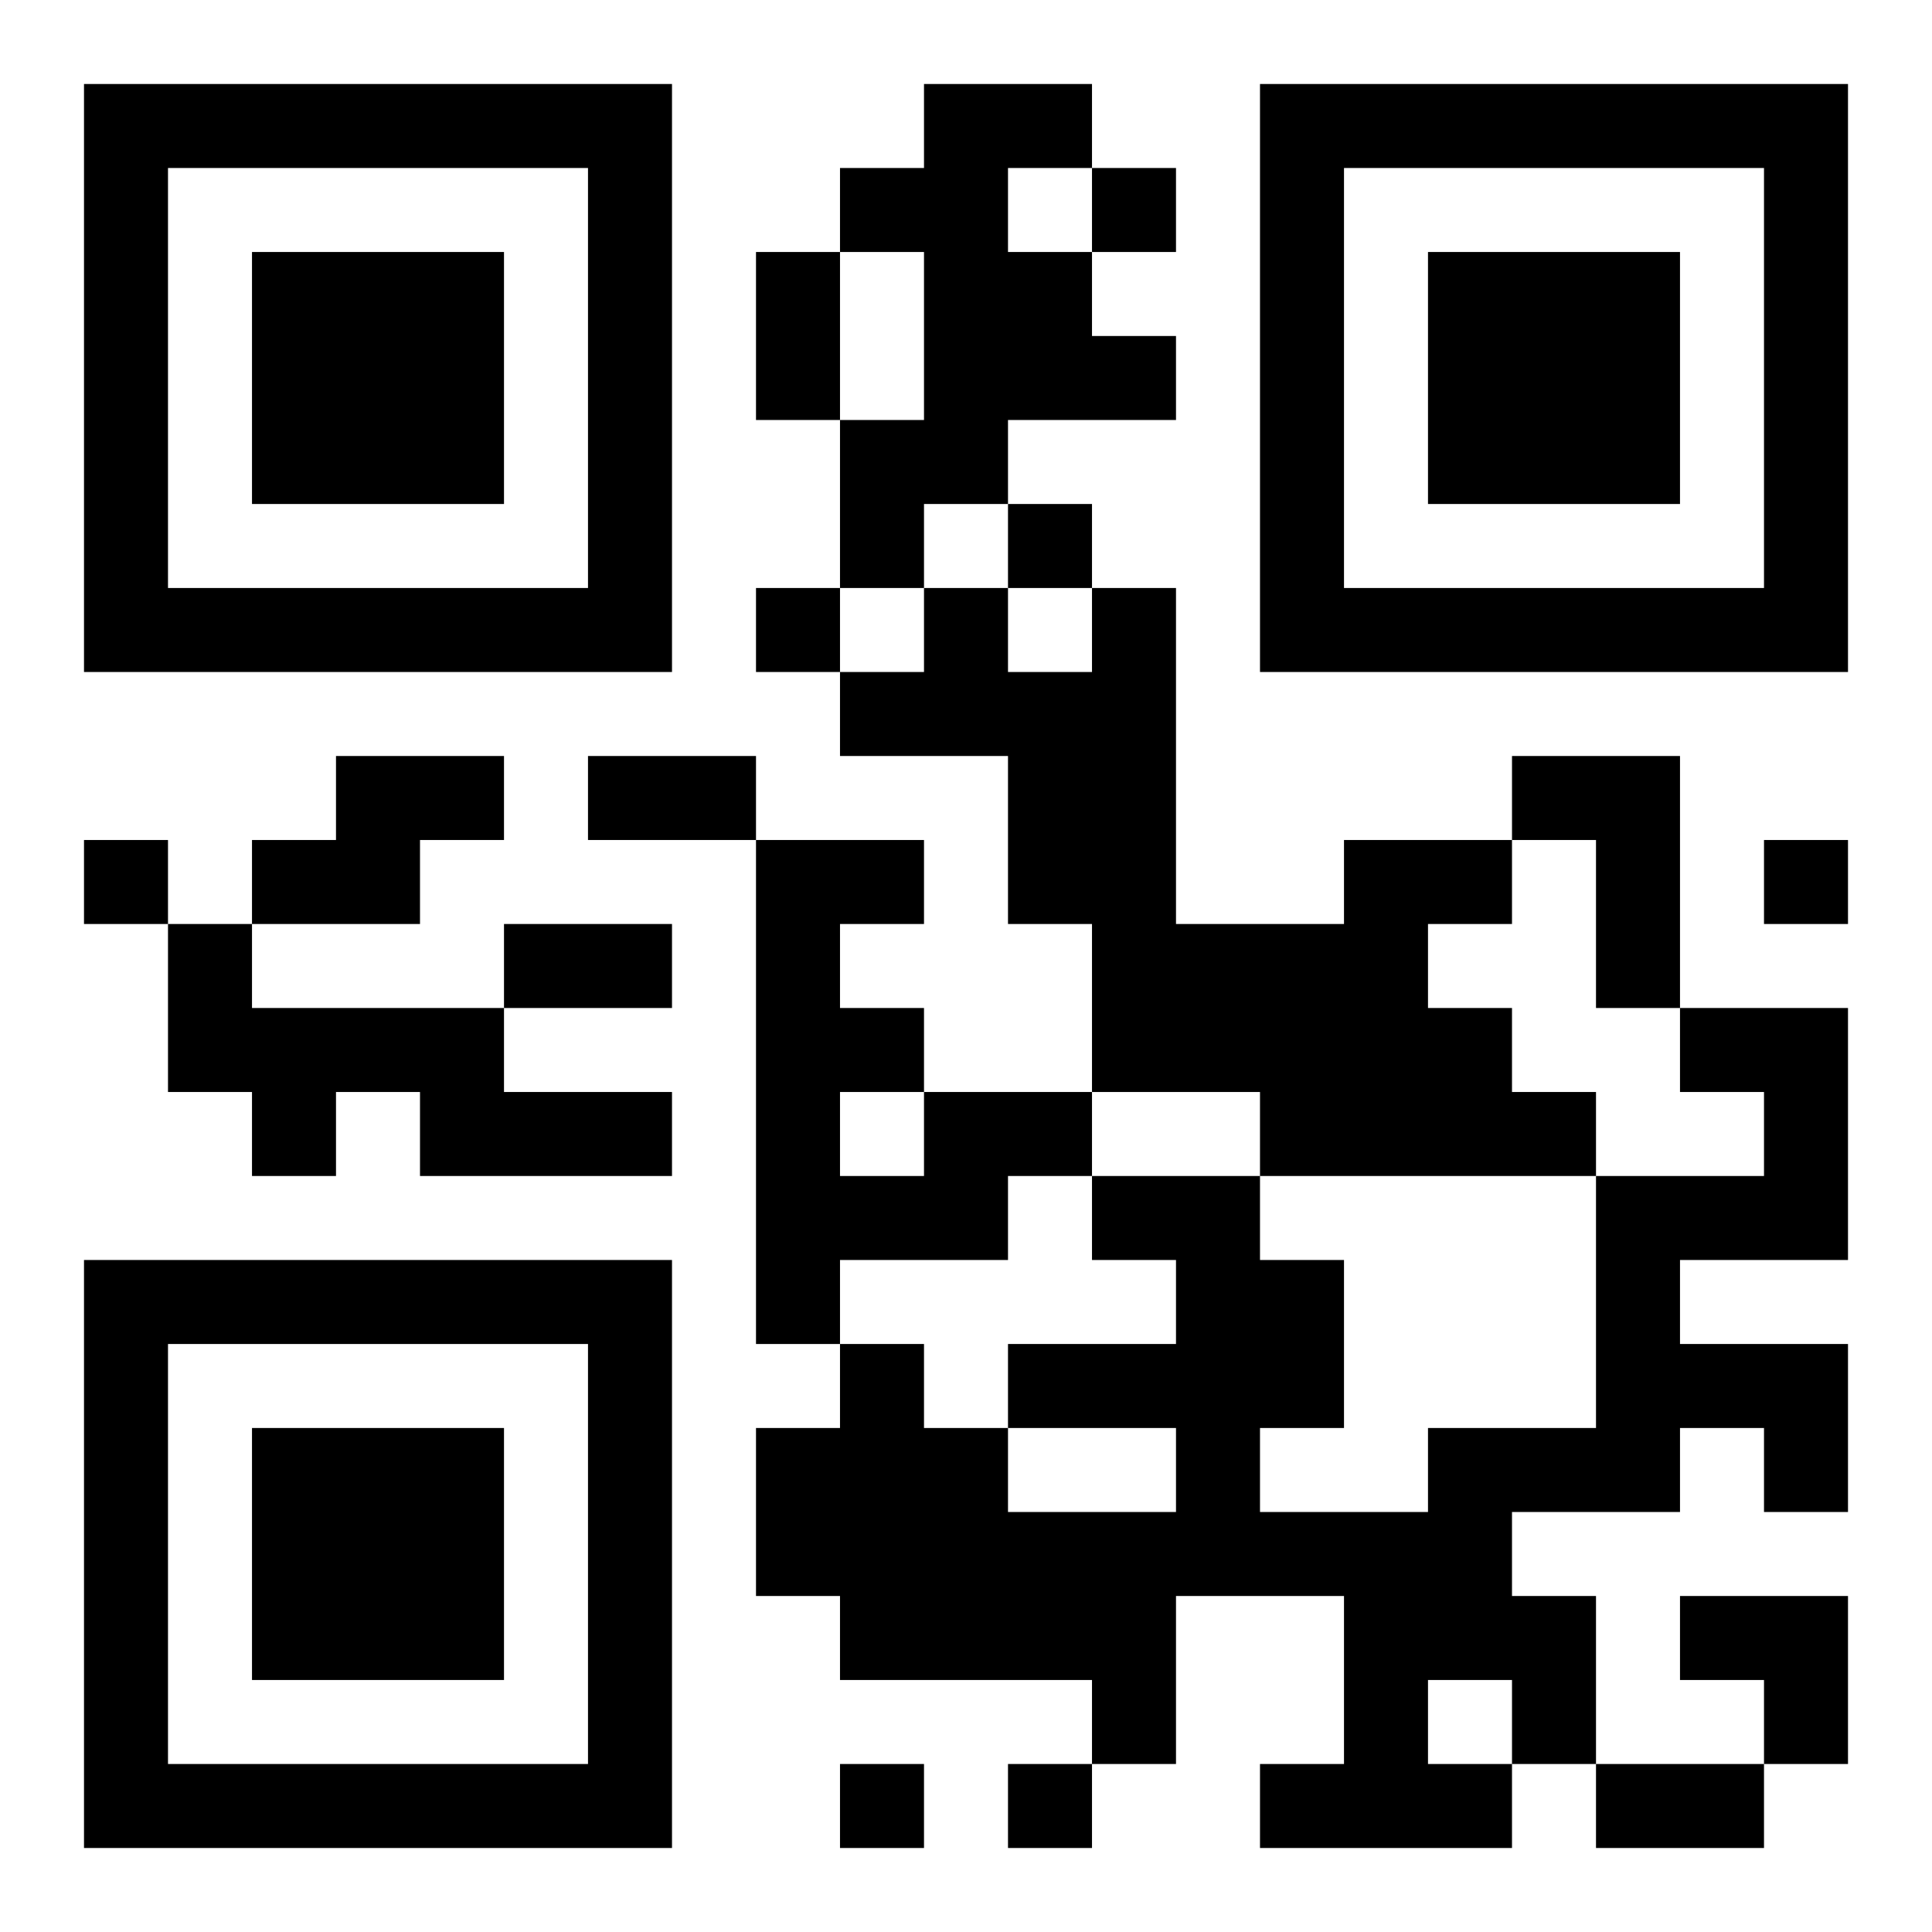 <?xml version="1.0" encoding="UTF-8"?>
<!DOCTYPE svg PUBLIC "-//W3C//DTD SVG 1.1//EN" "http://www.w3.org/Graphics/SVG/1.1/DTD/svg11.dtd">
<svg xmlns="http://www.w3.org/2000/svg" version="1.1" viewBox="0 0 23 23" stroke="none">
	<rect width="100%" height="100%" fill="#ffffff"/>
	<path d="M1,1h7v1h-7z M11,1h1v5h-1z M12,1h1v1h-1z M15,1h7v1h-7z M1,2h1v6h-1z M7,2h1v6h-1z M10,2h1v1h-1z M13,2h1v1h-1z M15,2h1v6h-1z M21,2h1v6h-1z M3,3h3v3h-3z M9,3h1v2h-1z M12,3h1v2h-1z M17,3h3v3h-3z M13,4h1v1h-1z M10,5h1v2h-1z M12,6h1v1h-1z M2,7h5v1h-5z M9,7h1v1h-1z M11,7h1v2h-1z M13,7h1v6h-1z M16,7h5v1h-5z M10,8h1v1h-1z M12,8h1v3h-1z M4,9h2v1h-2z M7,9h2v1h-2z M18,9h2v1h-2z M1,10h1v1h-1z M3,10h2v1h-2z M9,10h1v6h-1z M10,10h1v1h-1z M16,10h1v4h-1z M17,10h1v1h-1z M19,10h1v2h-1z M21,10h1v1h-1z M2,11h1v2h-1z M6,11h2v1h-2z M14,11h2v2h-2z M3,12h3v1h-3z M10,12h1v1h-1z M17,12h1v2h-1z M20,12h2v1h-2z M3,13h1v1h-1z M5,13h3v1h-3z M11,13h2v1h-2z M15,13h1v1h-1z M18,13h1v1h-1z M21,13h1v2h-1z M10,14h2v1h-2z M13,14h2v1h-2z M19,14h1v4h-1z M20,14h1v1h-1z M1,15h7v1h-7z M14,15h2v2h-2z M1,16h1v6h-1z M7,16h1v6h-1z M10,16h1v4h-1z M12,16h2v1h-2z M20,16h2v1h-2z M3,17h3v3h-3z M9,17h1v2h-1z M11,17h1v3h-1z M14,17h1v2h-1z M17,17h1v3h-1z M18,17h1v1h-1z M21,17h1v1h-1z M12,18h2v2h-2z M15,18h2v1h-2z M16,19h1v3h-1z M18,19h1v2h-1z M20,19h2v1h-2z M13,20h1v1h-1z M21,20h1v1h-1z M2,21h5v1h-5z M10,21h1v1h-1z M12,21h1v1h-1z M15,21h1v1h-1z M17,21h1v1h-1z M19,21h2v1h-2z" fill="#000000"/>
</svg>
